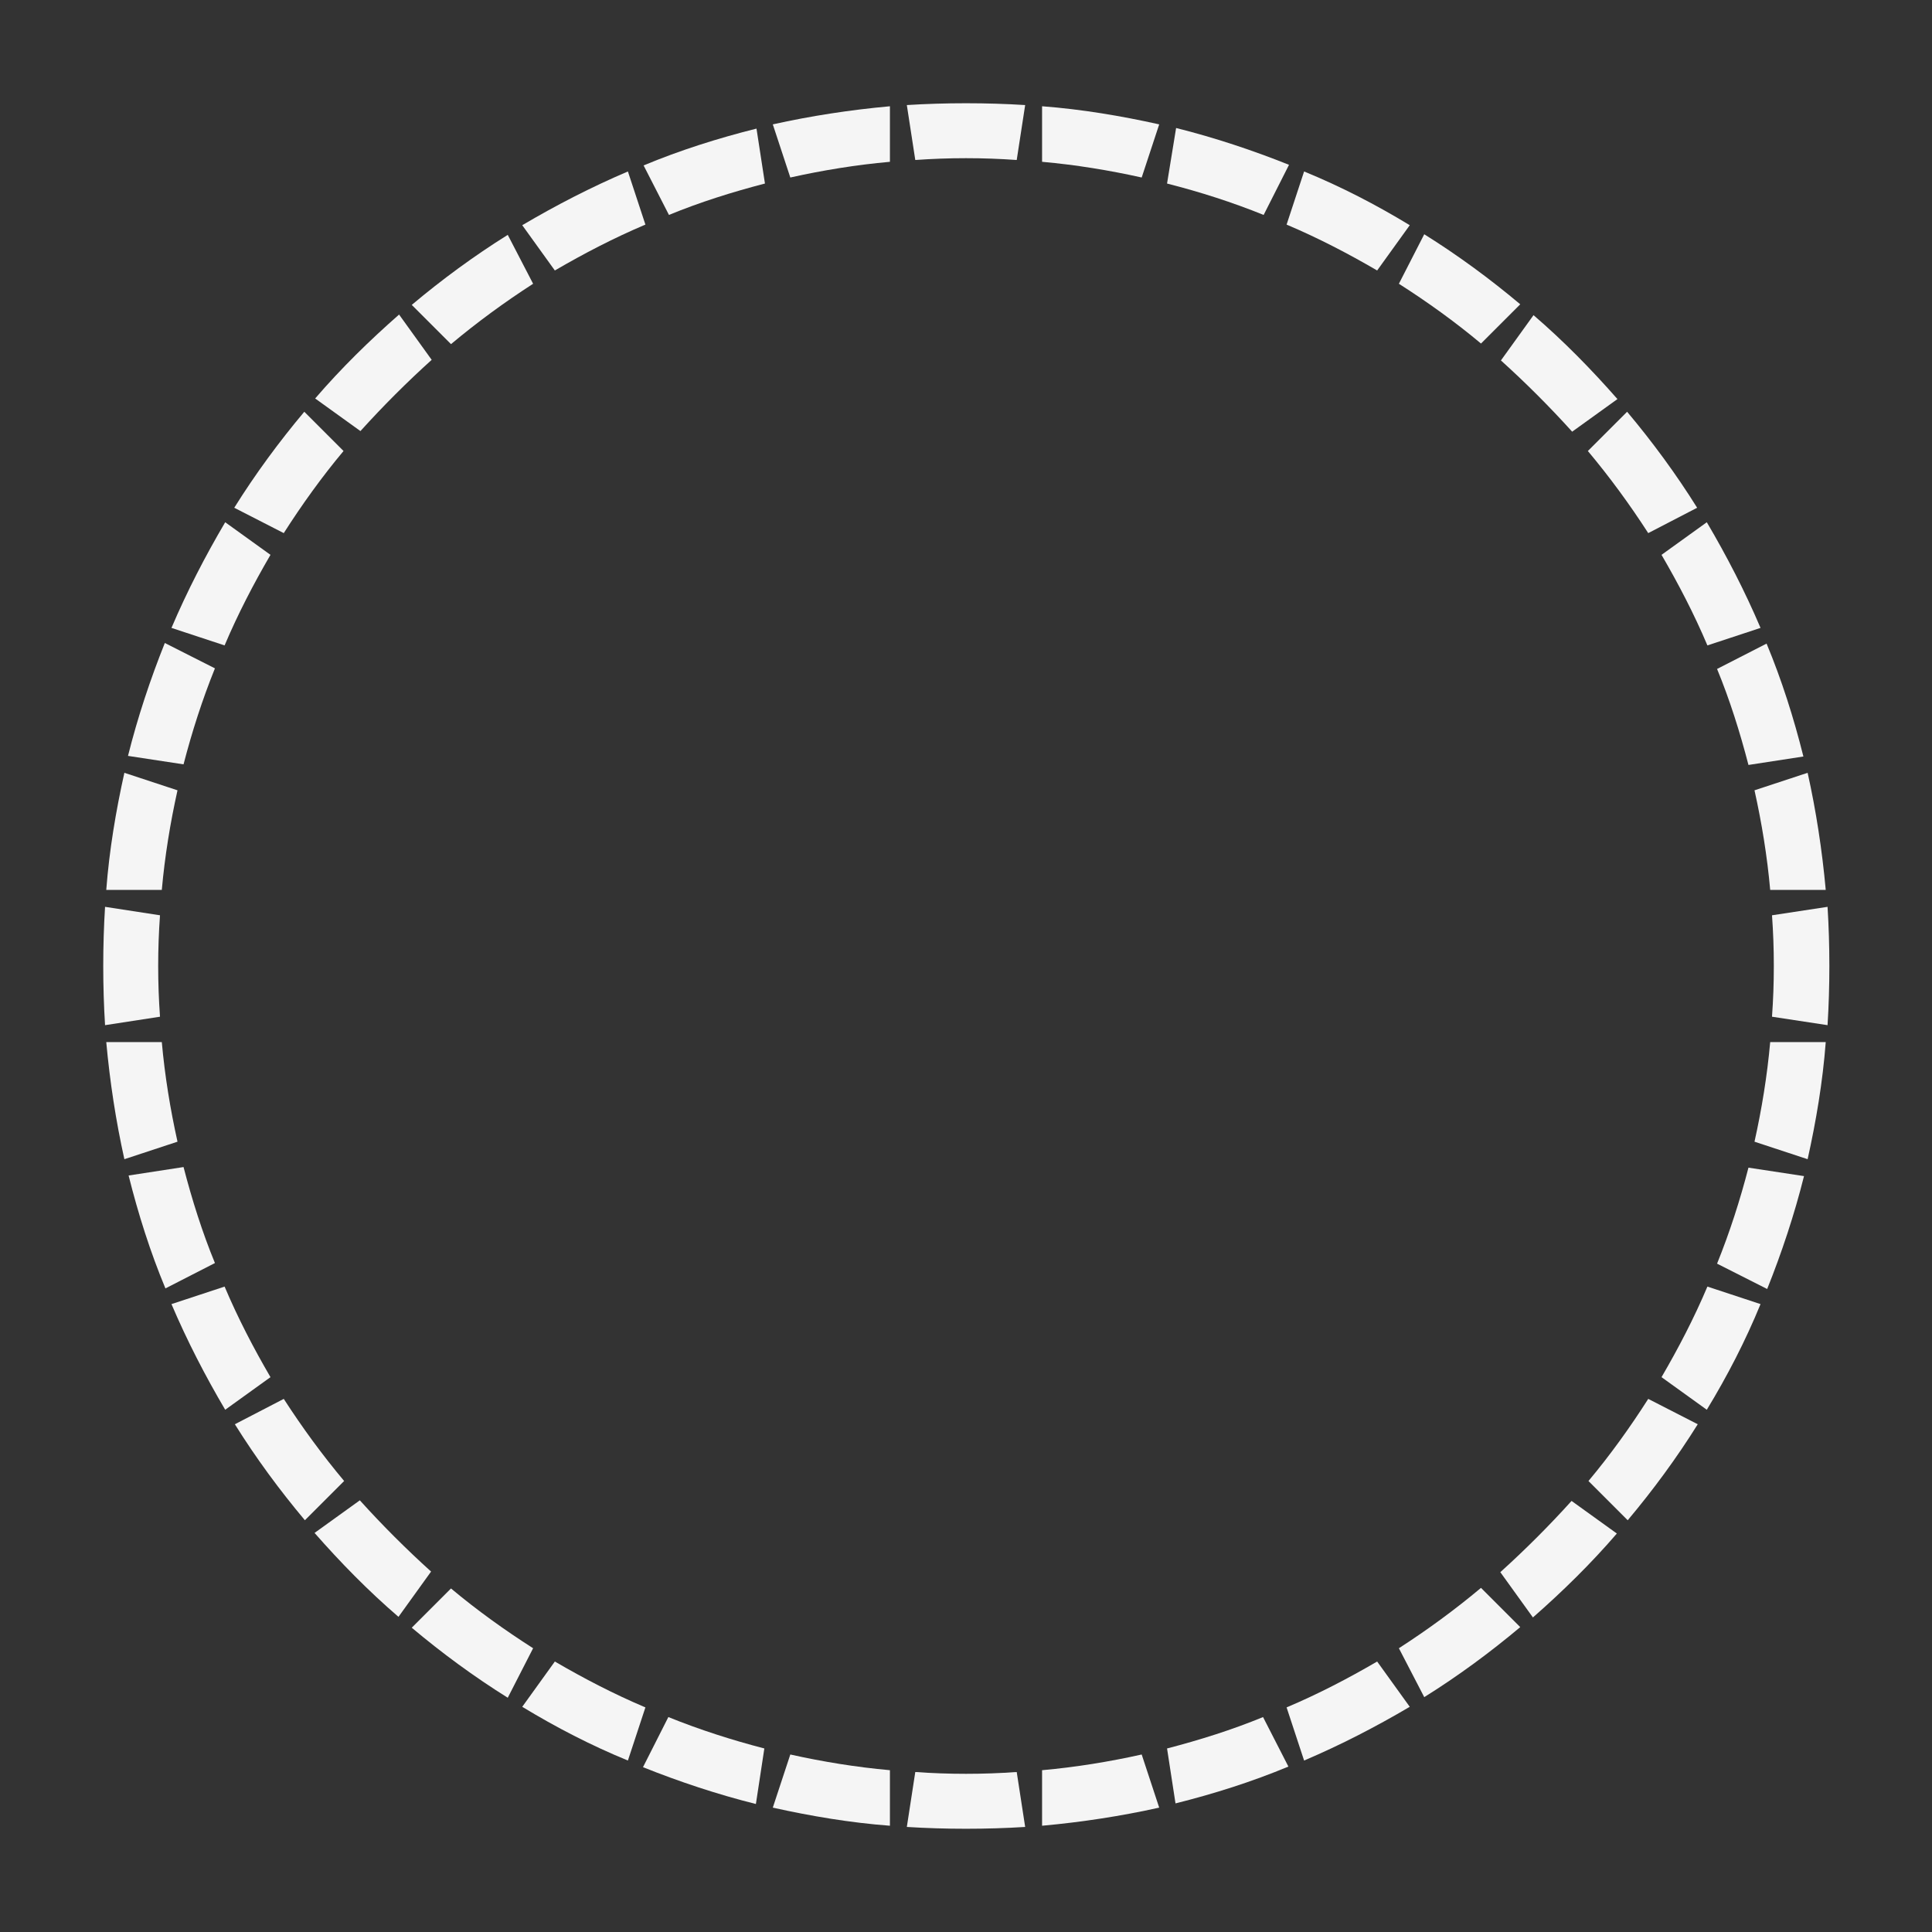 <?xml version="1.0" encoding="utf-8"?>
<!-- Generator: Adobe Illustrator 22.1.0, SVG Export Plug-In . SVG Version: 6.00 Build 0)  -->
<svg version="1.1" id="Capa_1" xmlns="http://www.w3.org/2000/svg" xmlns:xlink="http://www.w3.org/1999/xlink" x="0px" y="0px"
	 viewBox="0 0 320 320" style="enable-background:new 0 0 320 320;" xml:space="preserve">
<rect x="0" y="0" width="320" height="320" fill="#333333" stroke="none"/>
<style type="text/css">
	.st0{fill:#F5F5F5;}
</style>
<g>
	<path class="st0" d="M147.4,26.8v-9.2c-6.6,0.6-13.1,1.6-19.4,3l2.9,8.8C136.3,28.2,141.8,27.3,147.4,26.8z"/>
	<path class="st0" d="M160,26.2c2.8,0,5.6,0.1,8.4,0.3l1.4-9.1c-3.2-0.2-6.5-0.3-9.8-0.3s-6.6,0.1-9.8,0.3l1.4,9.1
		C154.4,26.3,157.2,26.2,160,26.2z"/>
	<path class="st0" d="M88.3,47l-4.2-8.1c-5.6,3.5-10.9,7.4-15.9,11.6l6.5,6.5C79,53.4,83.5,50.1,88.3,47z"/>
	<path class="st0" d="M126.7,30.4l-1.4-9.1c-6.4,1.6-12.7,3.6-18.7,6.1l4.2,8.2C115.9,33.5,121.3,31.8,126.7,30.4z"/>
	<path class="st0" d="M106.9,37.2l-2.9-8.8C97.9,31,92.1,34,86.5,37.3l5.4,7.5C96.7,42,101.7,39.4,106.9,37.2z"/>
	<path class="st0" d="M35.6,110.7l-8.3-4.2c-2.4,6-4.5,12.3-6.1,18.7l9.2,1.4C31.8,121.2,33.5,115.9,35.6,110.7z"/>
	<path class="st0" d="M71.5,59.6l-5.4-7.5C61.2,56.4,56.5,61,52.2,66l7.5,5.4C63.4,67.3,67.4,63.3,71.5,59.6z"/>
	<path class="st0" d="M29.4,130.9l-8.8-2.9c-1.4,6.3-2.5,12.8-3,19.4h9.2C27.3,141.8,28.2,136.3,29.4,130.9z"/>
	<path class="st0" d="M56.9,74.7l-6.5-6.5c-4.2,5-8.1,10.3-11.6,15.9l8.2,4.2C50,83.6,53.3,79,56.9,74.7z"/>
	<path class="st0" d="M260.4,71.5l7.5-5.4c-4.3-4.9-8.9-9.6-13.9-13.9l-5.4,7.5C252.7,63.4,256.7,67.4,260.4,71.5z"/>
	<path class="st0" d="M289.6,126.7l9.1-1.4c-1.6-6.4-3.6-12.7-6.1-18.7l-8.2,4.2C286.5,115.9,288.2,121.3,289.6,126.7z"/>
	<path class="st0" d="M282.8,106.9l8.8-2.9c-2.6-6.1-5.6-11.9-8.9-17.5l-7.5,5.4C278,96.7,280.6,101.7,282.8,106.9z"/>
	<path class="st0" d="M189.1,29.4l2.9-8.8c-6.3-1.4-12.8-2.5-19.4-3v9.2C178.2,27.3,183.7,28.2,189.1,29.4z"/>
	<path class="st0" d="M273,88.3l8.1-4.2c-3.5-5.6-7.4-10.9-11.6-15.9l-6.5,6.5C266.6,79,269.9,83.5,273,88.3z"/>
	<path class="st0" d="M293.2,147.4h9.2c-0.6-6.6-1.6-13.1-3-19.4l-8.8,2.9C291.8,136.3,292.7,141.8,293.2,147.4z"/>
	<path class="st0" d="M26.2,160c0-2.8,0.1-5.6,0.3-8.4l-9.1-1.4c-0.2,3.2-0.3,6.5-0.3,9.8s0.1,6.6,0.3,9.8l9.1-1.4
		C26.3,165.6,26.2,162.8,26.2,160z"/>
	<path class="st0" d="M209.3,35.6l4.2-8.3c-6-2.4-12.3-4.5-18.7-6.1l-1.5,9.2C198.8,31.8,204.1,33.5,209.3,35.6z"/>
	<path class="st0" d="M228.1,44.8l5.4-7.5c-5.6-3.4-11.4-6.4-17.5-8.9l-2.9,8.8C218.3,39.4,223.3,42,228.1,44.8z"/>
	<path class="st0" d="M245.3,56.9l6.5-6.5c-5-4.2-10.3-8.1-15.9-11.6l-4.2,8.2C236.4,50,241,53.3,245.3,56.9z"/>
	<path class="st0" d="M44.8,91.9l-7.5-5.4C34,92.1,31,97.9,28.4,104l8.8,2.9C39.4,101.7,42,96.7,44.8,91.9z"/>
	<path class="st0" d="M231.7,273l4.2,8.1c5.6-3.5,10.9-7.4,15.9-11.6l-6.5-6.5C241,266.6,236.5,269.9,231.7,273z"/>
	<path class="st0" d="M248.5,260.4l5.4,7.5c4.9-4.3,9.6-8.9,13.9-13.9l-7.5-5.4C256.6,252.7,252.6,256.7,248.5,260.4z"/>
	<path class="st0" d="M263.1,245.3l6.5,6.5c4.2-5,8.1-10.3,11.6-15.9l-8.2-4.2C270,236.4,266.7,241,263.1,245.3z"/>
	<path class="st0" d="M213.1,282.8l2.9,8.8c6.1-2.6,11.9-5.6,17.5-8.9l-5.4-7.5C223.3,278,218.3,280.6,213.1,282.8z"/>
	<path class="st0" d="M193.3,289.6l1.4,9.1c6.4-1.6,12.7-3.6,18.7-6.1l-4.2-8.2C204.1,286.5,198.7,288.2,193.3,289.6z"/>
	<path class="st0" d="M172.6,293.2v9.2c6.6-0.6,13.1-1.6,19.4-3l-2.9-8.8C183.7,291.8,178.2,292.7,172.6,293.2z"/>
	<path class="st0" d="M302.7,150.2l-9.2,1.4c0.2,2.8,0.3,5.5,0.3,8.4s-0.1,5.6-0.3,8.4l9.2,1.4c0.2-3.2,0.3-6.5,0.3-9.8
		S302.9,153.4,302.7,150.2z"/>
	<path class="st0" d="M290.6,189.1l8.8,2.9c1.4-6.3,2.5-12.8,3-19.4h-9.2C292.7,178.2,291.8,183.7,290.6,189.1z"/>
	<path class="st0" d="M284.4,209.3l8.3,4.2c2.4-6,4.5-12.3,6.1-18.7l-9.2-1.4C288.2,198.8,286.5,204.1,284.4,209.3z"/>
	<path class="st0" d="M275.2,228.1l7.5,5.4c3.4-5.6,6.4-11.4,8.9-17.5l-8.8-2.9C280.6,218.3,278,223.3,275.2,228.1z"/>
	<path class="st0" d="M47,231.7l-8.1,4.2c3.5,5.6,7.4,10.9,11.6,15.9l6.5-6.5C53.4,241,50.1,236.5,47,231.7z"/>
	<path class="st0" d="M59.6,248.5l-7.5,5.4c4.3,4.9,8.9,9.6,13.9,13.9l5.4-7.5C67.3,256.6,63.3,252.6,59.6,248.5z"/>
	<path class="st0" d="M26.8,172.6h-9.2c0.6,6.6,1.6,13.1,3,19.4l8.8-2.9C28.2,183.7,27.3,178.2,26.8,172.6z"/>
	<path class="st0" d="M160,293.8c-2.8,0-5.6-0.1-8.4-0.3l-1.4,9.1c3.2,0.2,6.5,0.3,9.8,0.3s6.6-0.1,9.8-0.3l-1.4-9.1
		C165.6,293.7,162.8,293.8,160,293.8z"/>
	<path class="st0" d="M30.4,193.3l-9.1,1.4c1.6,6.4,3.6,12.7,6.1,18.7l8.2-4.2C33.5,204.1,31.8,198.7,30.4,193.3z"/>
	<path class="st0" d="M37.2,213.1l-8.8,2.9c2.6,6.1,5.6,11.9,8.9,17.5l7.5-5.4C42,223.3,39.4,218.3,37.2,213.1z"/>
	<path class="st0" d="M74.7,263.1l-6.5,6.5c5,4.2,10.3,8.1,15.9,11.6l4.2-8.2C83.6,270,79,266.7,74.7,263.1z"/>
	<path class="st0" d="M130.9,290.6l-2.9,8.8c6.3,1.4,12.8,2.5,19.4,3v-9.2C141.8,292.7,136.3,291.8,130.9,290.6z"/>
	<path class="st0" d="M110.7,284.4l-4.2,8.3c6,2.4,12.3,4.5,18.7,6.1l1.4-9.2C121.2,288.2,115.9,286.5,110.7,284.4z"/>
	<path class="st0" d="M91.9,275.2l-5.4,7.5c5.6,3.4,11.4,6.4,17.5,8.9l2.9-8.8C101.7,280.6,96.7,278,91.9,275.2z"/>
</g>
</svg>
